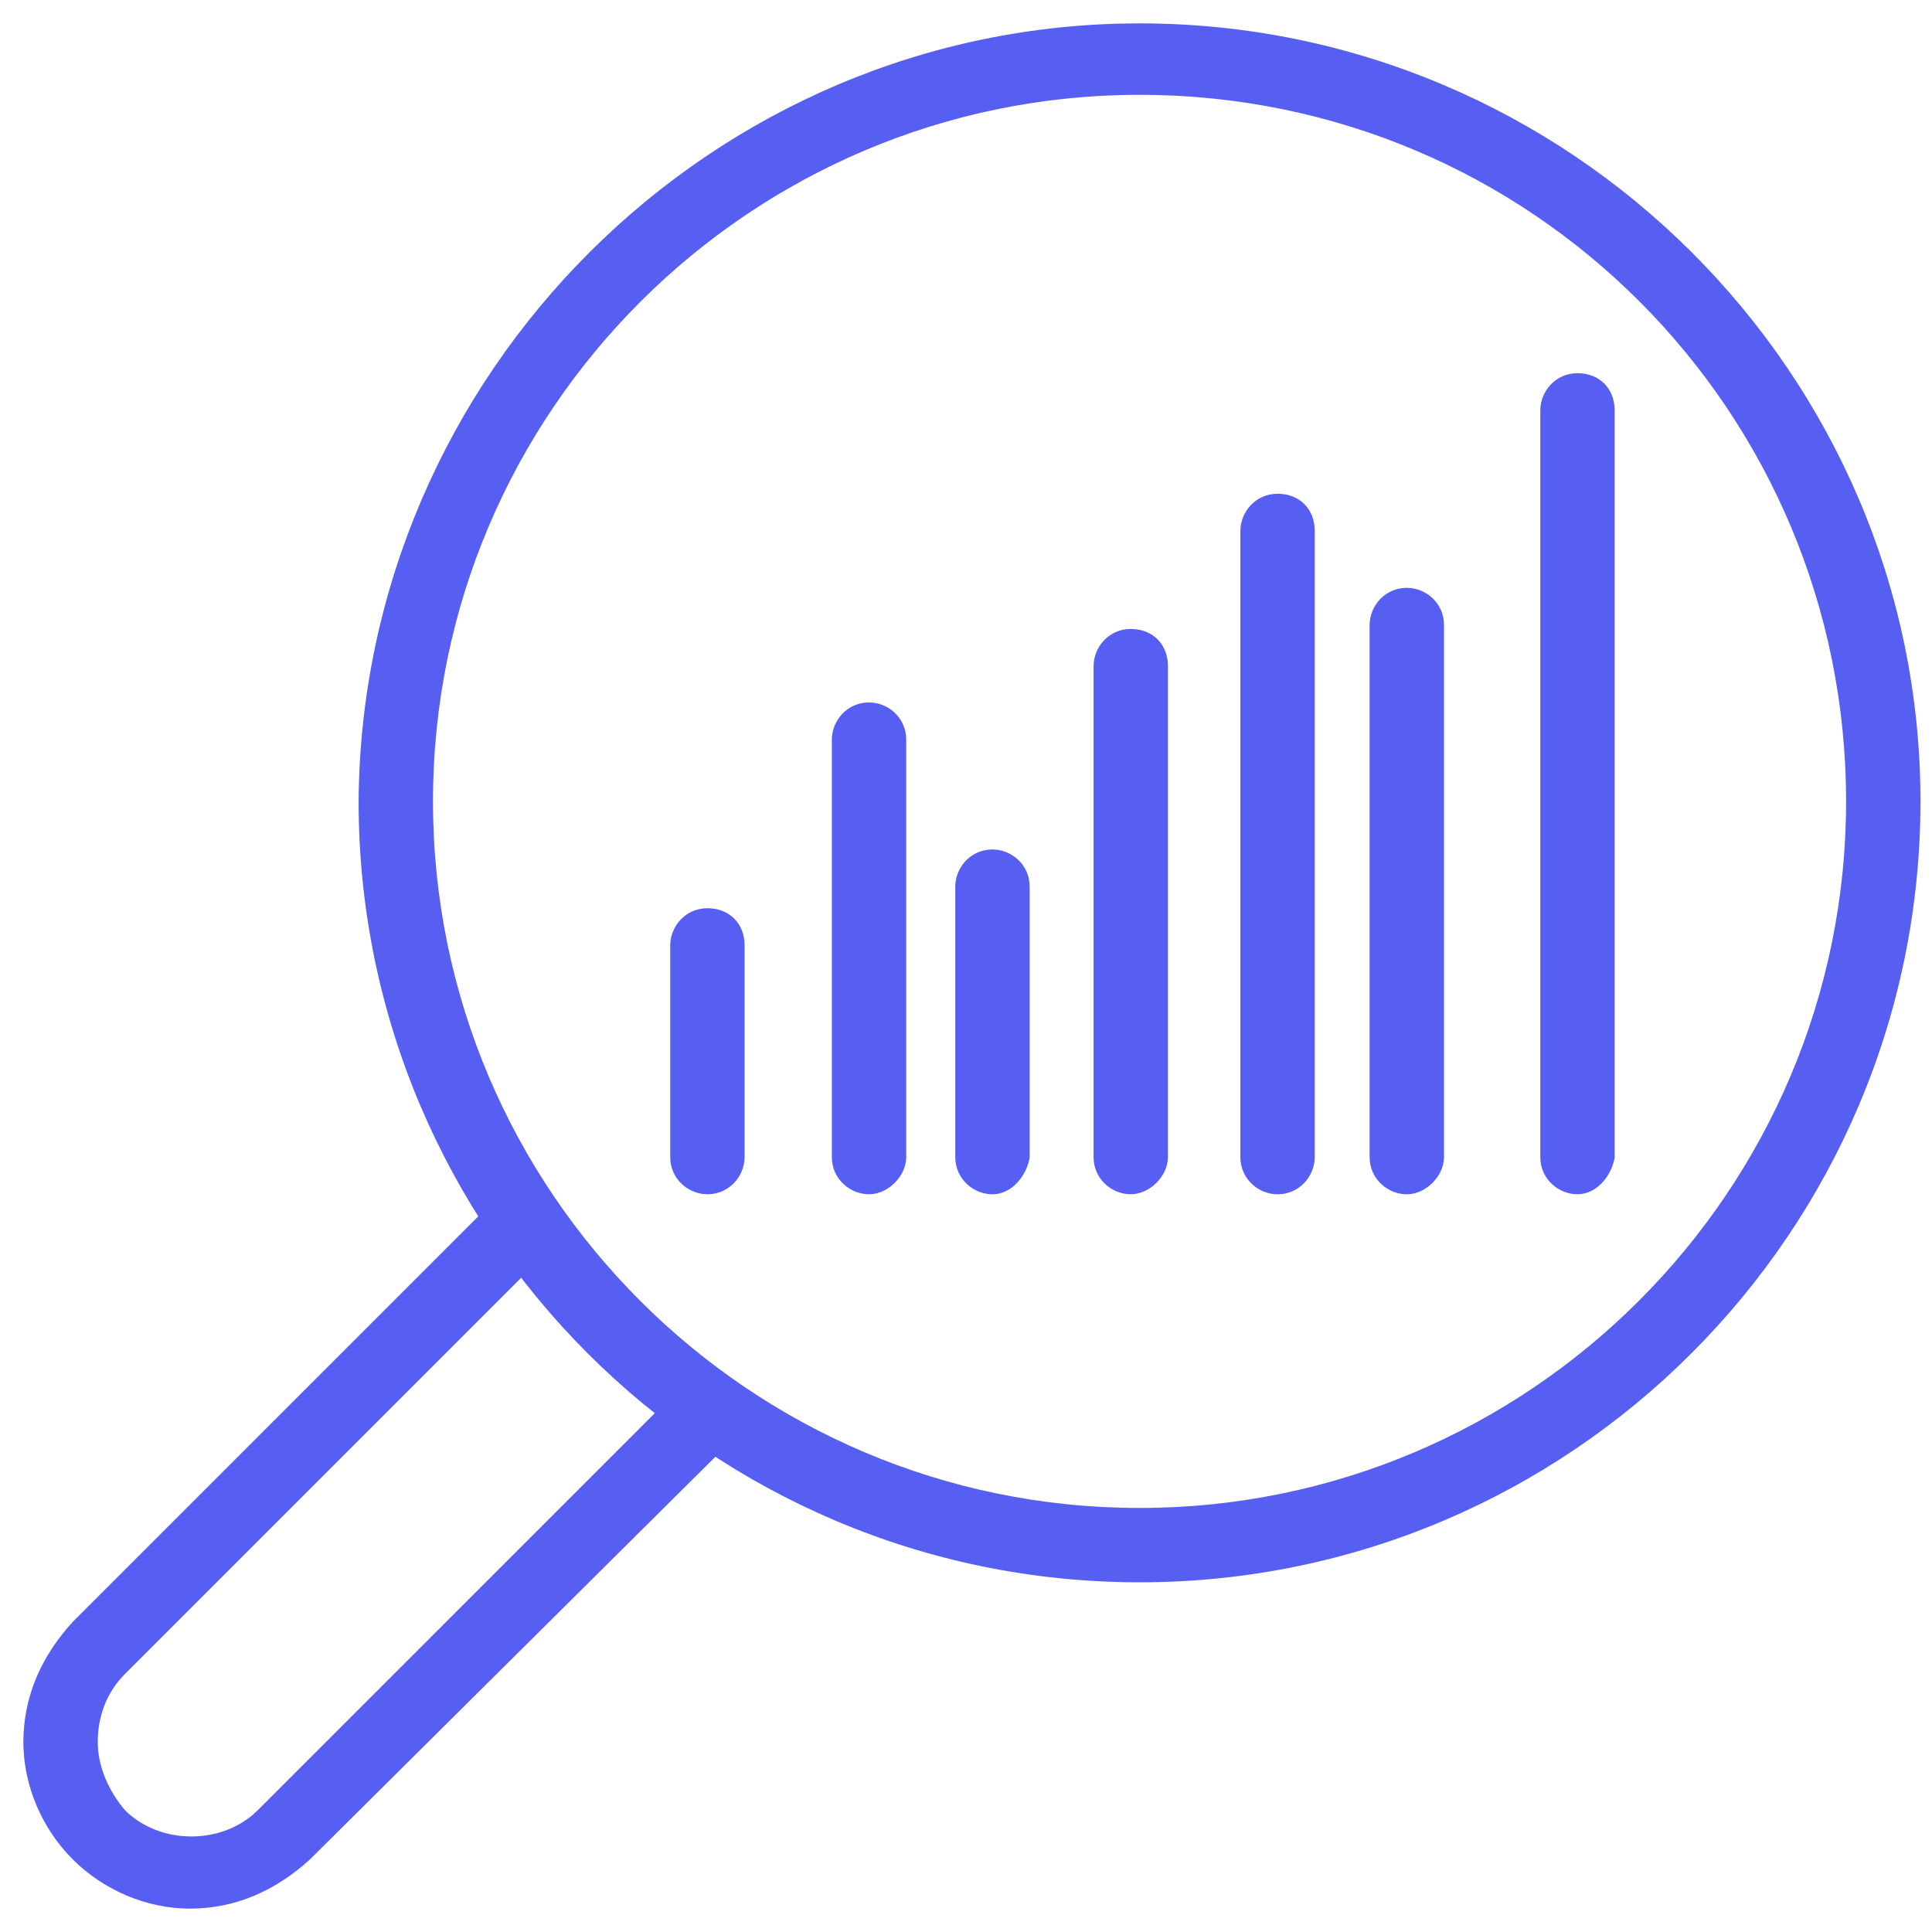 <svg xmlns="http://www.w3.org/2000/svg" width="62" height="62" viewBox="0 0 62 62" fill="none"><path d="M36.569 50.528C22.89 50.528 11.758 39.396 11.758 25.717C11.852 12.132 22.984 1 36.569 1C50.248 1 61.38 12.132 61.38 25.717C61.38 39.396 50.248 50.528 36.569 50.528ZM36.569 2.793C23.927 2.793 13.645 13.076 13.645 25.718C13.645 38.359 23.927 48.642 36.569 48.642C49.211 48.642 59.493 38.359 59.493 25.718C59.493 13.076 49.305 2.793 36.569 2.793Z" fill="#575FF2" stroke="#575FF2" stroke-width="0.5"></path><path d="M6.094 61C4.774 61 3.453 60.434 2.509 59.491C1.566 58.547 1 57.227 1 55.906C1 54.491 1.566 53.264 2.509 52.227L16.188 38.548C16.566 38.17 17.132 38.17 17.509 38.548C17.887 38.925 17.887 39.491 17.509 39.868L3.83 53.547C3.17 54.208 2.887 55.057 2.887 55.906C2.887 56.755 3.264 57.604 3.83 58.264C5.057 59.491 7.226 59.491 8.453 58.264L22.132 44.585C22.509 44.208 23.075 44.208 23.452 44.585C23.83 44.963 23.83 45.529 23.452 45.906L9.773 59.491C8.736 60.434 7.509 61 6.094 61Z" fill="#575FF2" stroke="#575FF2" stroke-width="0.5"></path><path d="M50.623 38.075C50.151 38.075 49.68 37.698 49.68 37.132V13.17C49.68 12.698 50.057 12.226 50.623 12.226C51.189 12.226 51.566 12.604 51.566 13.17V37.132C51.472 37.604 51.095 38.075 50.623 38.075Z" fill="#575FF2" stroke="#575FF2" stroke-width="0.5"></path><path d="M45.147 38.076C44.675 38.076 44.203 37.698 44.203 37.132V20.057C44.203 19.585 44.581 19.114 45.147 19.114C45.618 19.114 46.09 19.491 46.09 20.057V37.132C46.09 37.604 45.618 38.076 45.147 38.076Z" fill="#575FF2" stroke="#575FF2" stroke-width="0.5"></path><path d="M40.998 38.076C40.526 38.076 40.055 37.698 40.055 37.132V17.038C40.055 16.567 40.432 16.095 40.998 16.095C41.564 16.095 41.941 16.472 41.941 17.038V37.132C41.941 37.604 41.564 38.076 40.998 38.076Z" fill="#575FF2" stroke="#575FF2" stroke-width="0.5"></path><path d="M36.287 38.075C35.815 38.075 35.344 37.698 35.344 37.132V21.377C35.344 20.906 35.721 20.434 36.287 20.434C36.853 20.434 37.23 20.811 37.23 21.377V37.132C37.23 37.604 36.759 38.075 36.287 38.075Z" fill="#575FF2" stroke="#575FF2" stroke-width="0.5"></path><path d="M31.85 38.076C31.378 38.076 30.906 37.698 30.906 37.132V28.453C30.906 27.981 31.284 27.51 31.85 27.51C32.321 27.51 32.793 27.887 32.793 28.453V37.132C32.699 37.604 32.321 38.076 31.85 38.076Z" fill="#575FF2" stroke="#575FF2" stroke-width="0.5"></path><path d="M27.889 38.075C27.417 38.075 26.945 37.698 26.945 37.132V23.736C26.945 23.264 27.323 22.792 27.889 22.792C28.36 22.792 28.832 23.17 28.832 23.736V37.132C28.832 37.604 28.36 38.075 27.889 38.075Z" fill="#575FF2" stroke="#575FF2" stroke-width="0.5"></path><path d="M22.701 38.075C22.23 38.075 21.758 37.698 21.758 37.132V30.34C21.758 29.868 22.135 29.396 22.701 29.396C23.267 29.396 23.645 29.774 23.645 30.34V37.132C23.645 37.604 23.267 38.075 22.701 38.075Z" fill="#575FF2" stroke="#575FF2" stroke-width="0.5"></path></svg>